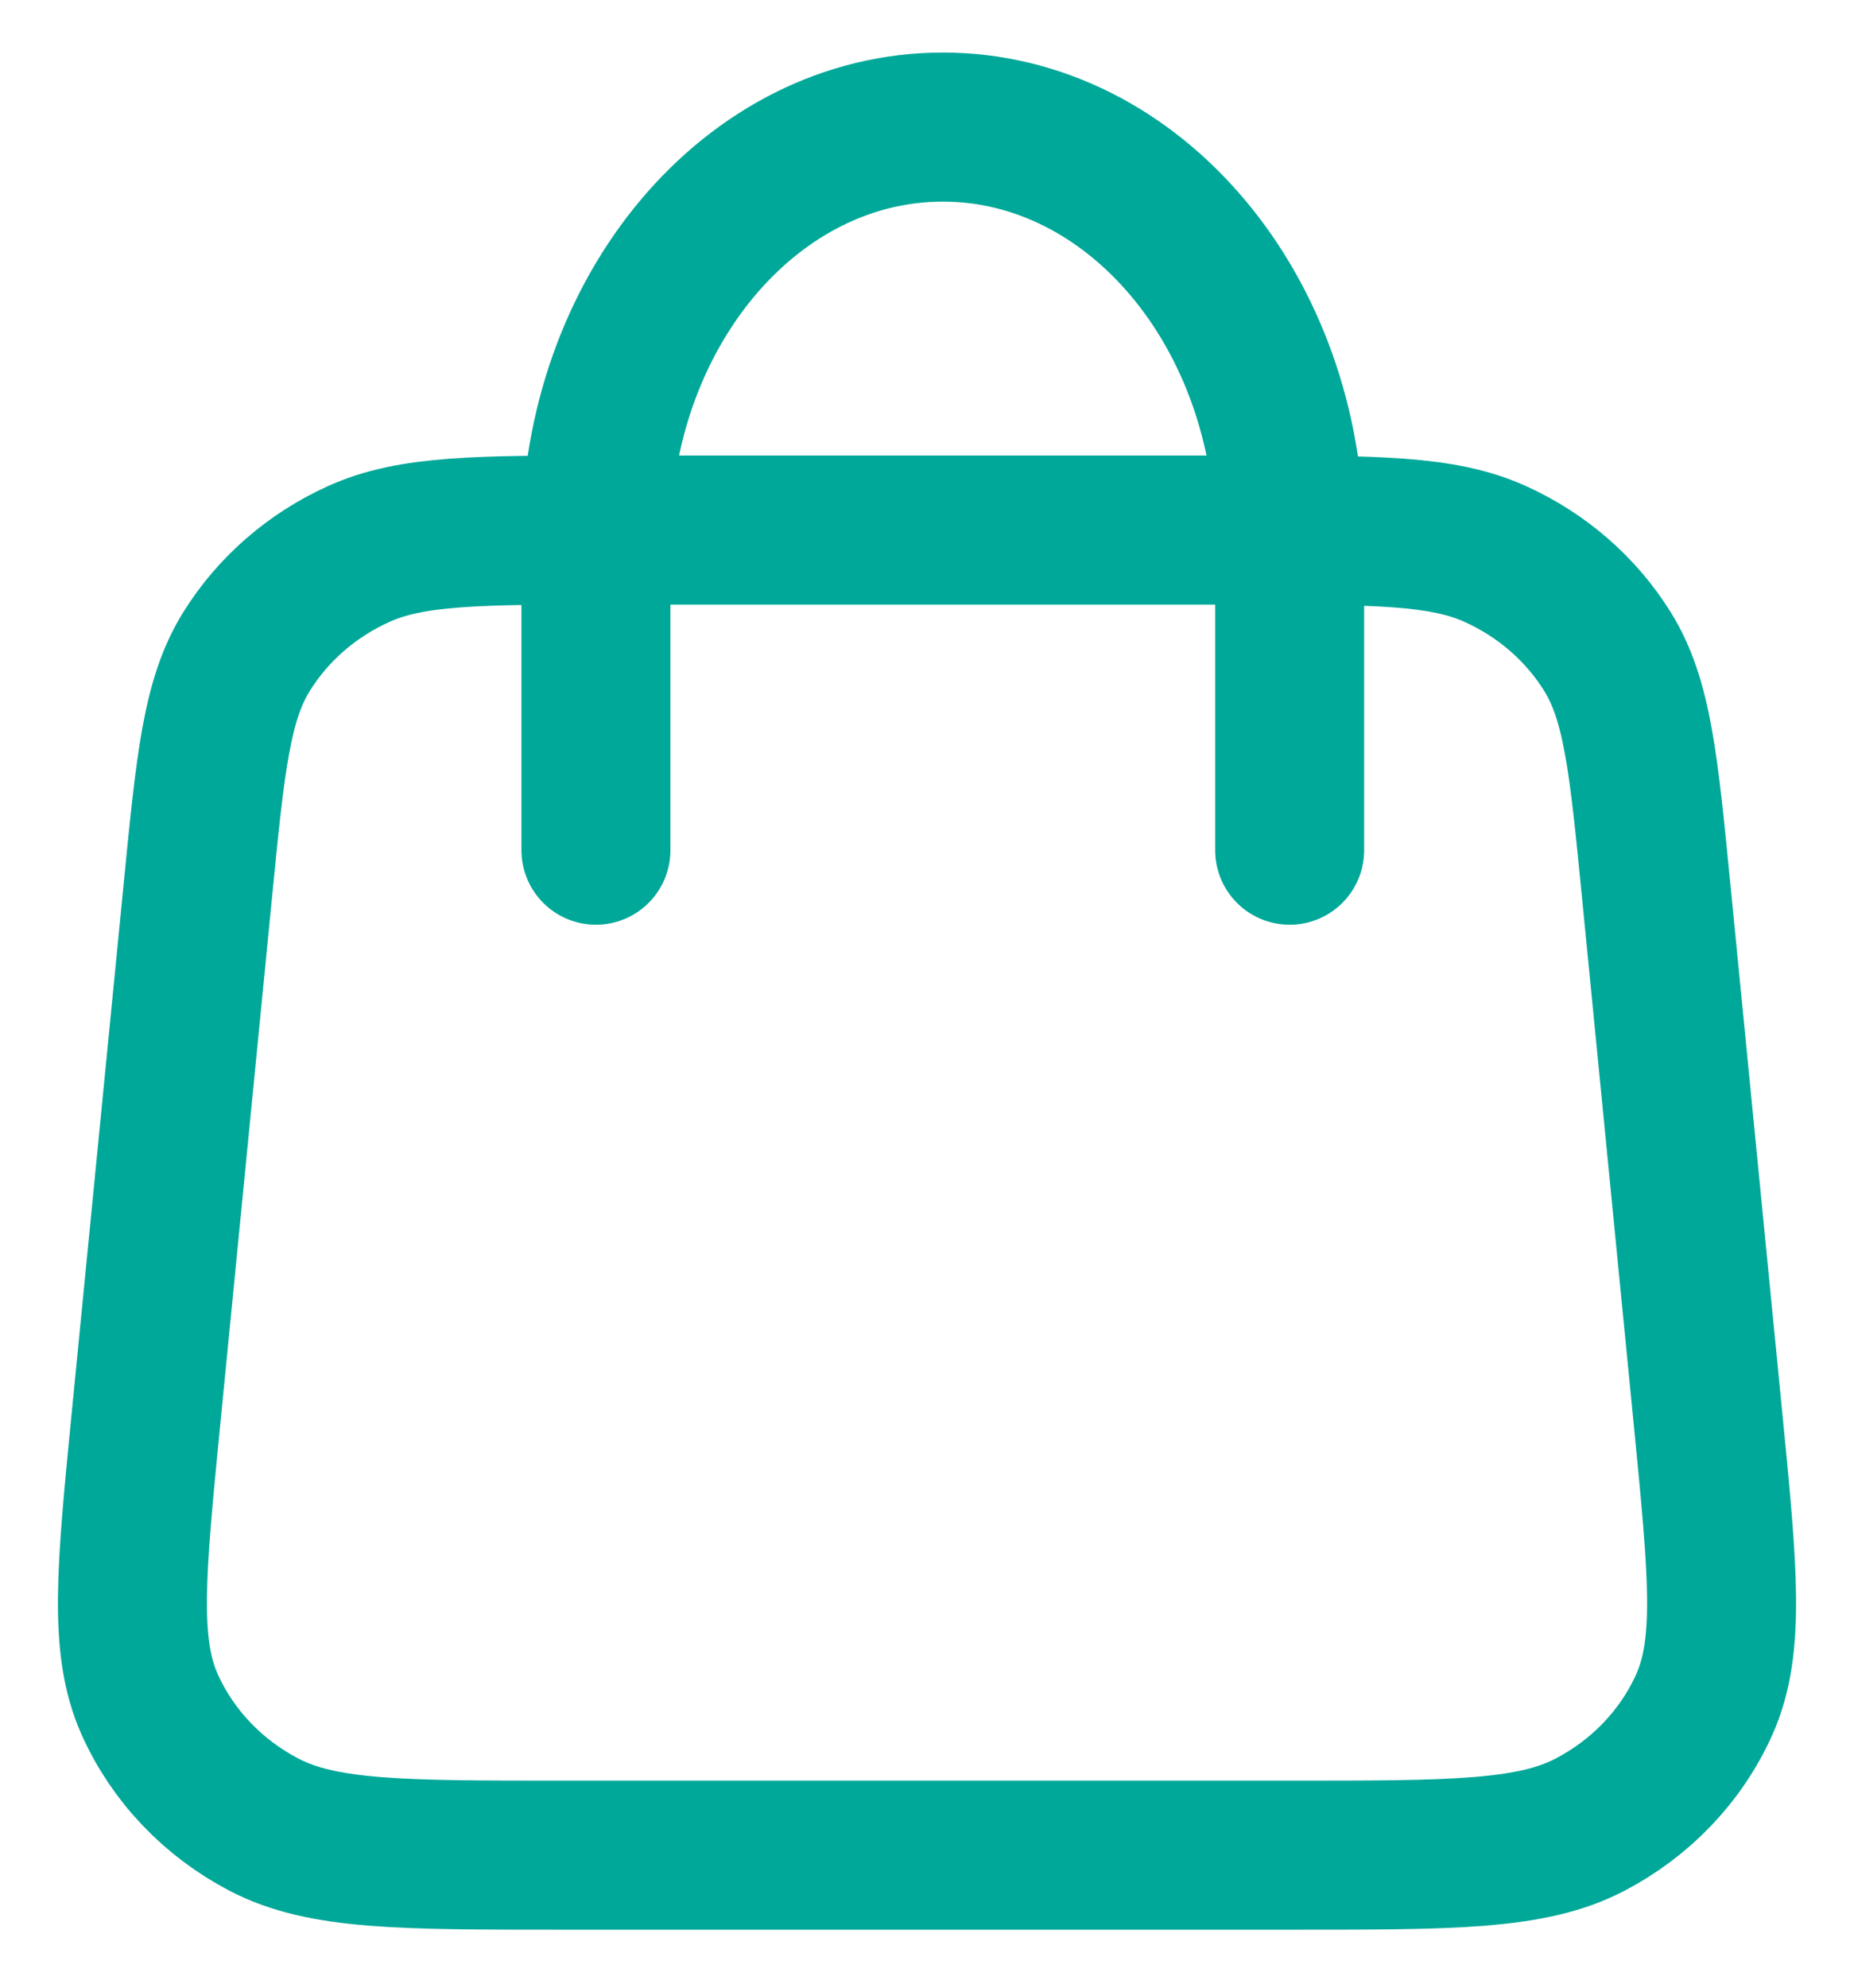 <svg width="28" height="30" viewBox="0 0 28 30" fill="none" xmlns="http://www.w3.org/2000/svg">
<path d="M19.539 28C21.932 28 23.129 28 24.009 27.542C24.781 27.14 25.39 26.502 25.737 25.73C26.133 24.852 26.021 23.715 25.798 21.44L25.012 13.44C24.823 11.519 24.729 10.559 24.276 9.833C23.878 9.193 23.289 8.681 22.584 8.362C21.785 8 20.774 8 18.753 8L9.247 8C7.226 8 6.215 8 5.416 8.362C4.711 8.681 4.122 9.193 3.724 9.833C3.271 10.559 3.177 11.519 2.988 13.44L2.202 21.44C1.979 23.715 1.867 24.852 2.263 25.73C2.61 26.502 3.219 27.14 3.991 27.542C4.871 28 6.068 28 8.461 28H19.539Z" stroke="#00A899" stroke-width="2.25" stroke-linecap="round" stroke-linejoin="round"/>
<path d="M19.477 12.832V10.493V8.155C19.477 4.71 17.132 1.918 14.239 1.918C11.345 1.918 9 4.71 9 8.155V10.493V12.832" stroke="#00A899" stroke-width="2.25" stroke-linecap="round" stroke-linejoin="round"/>
</svg>
